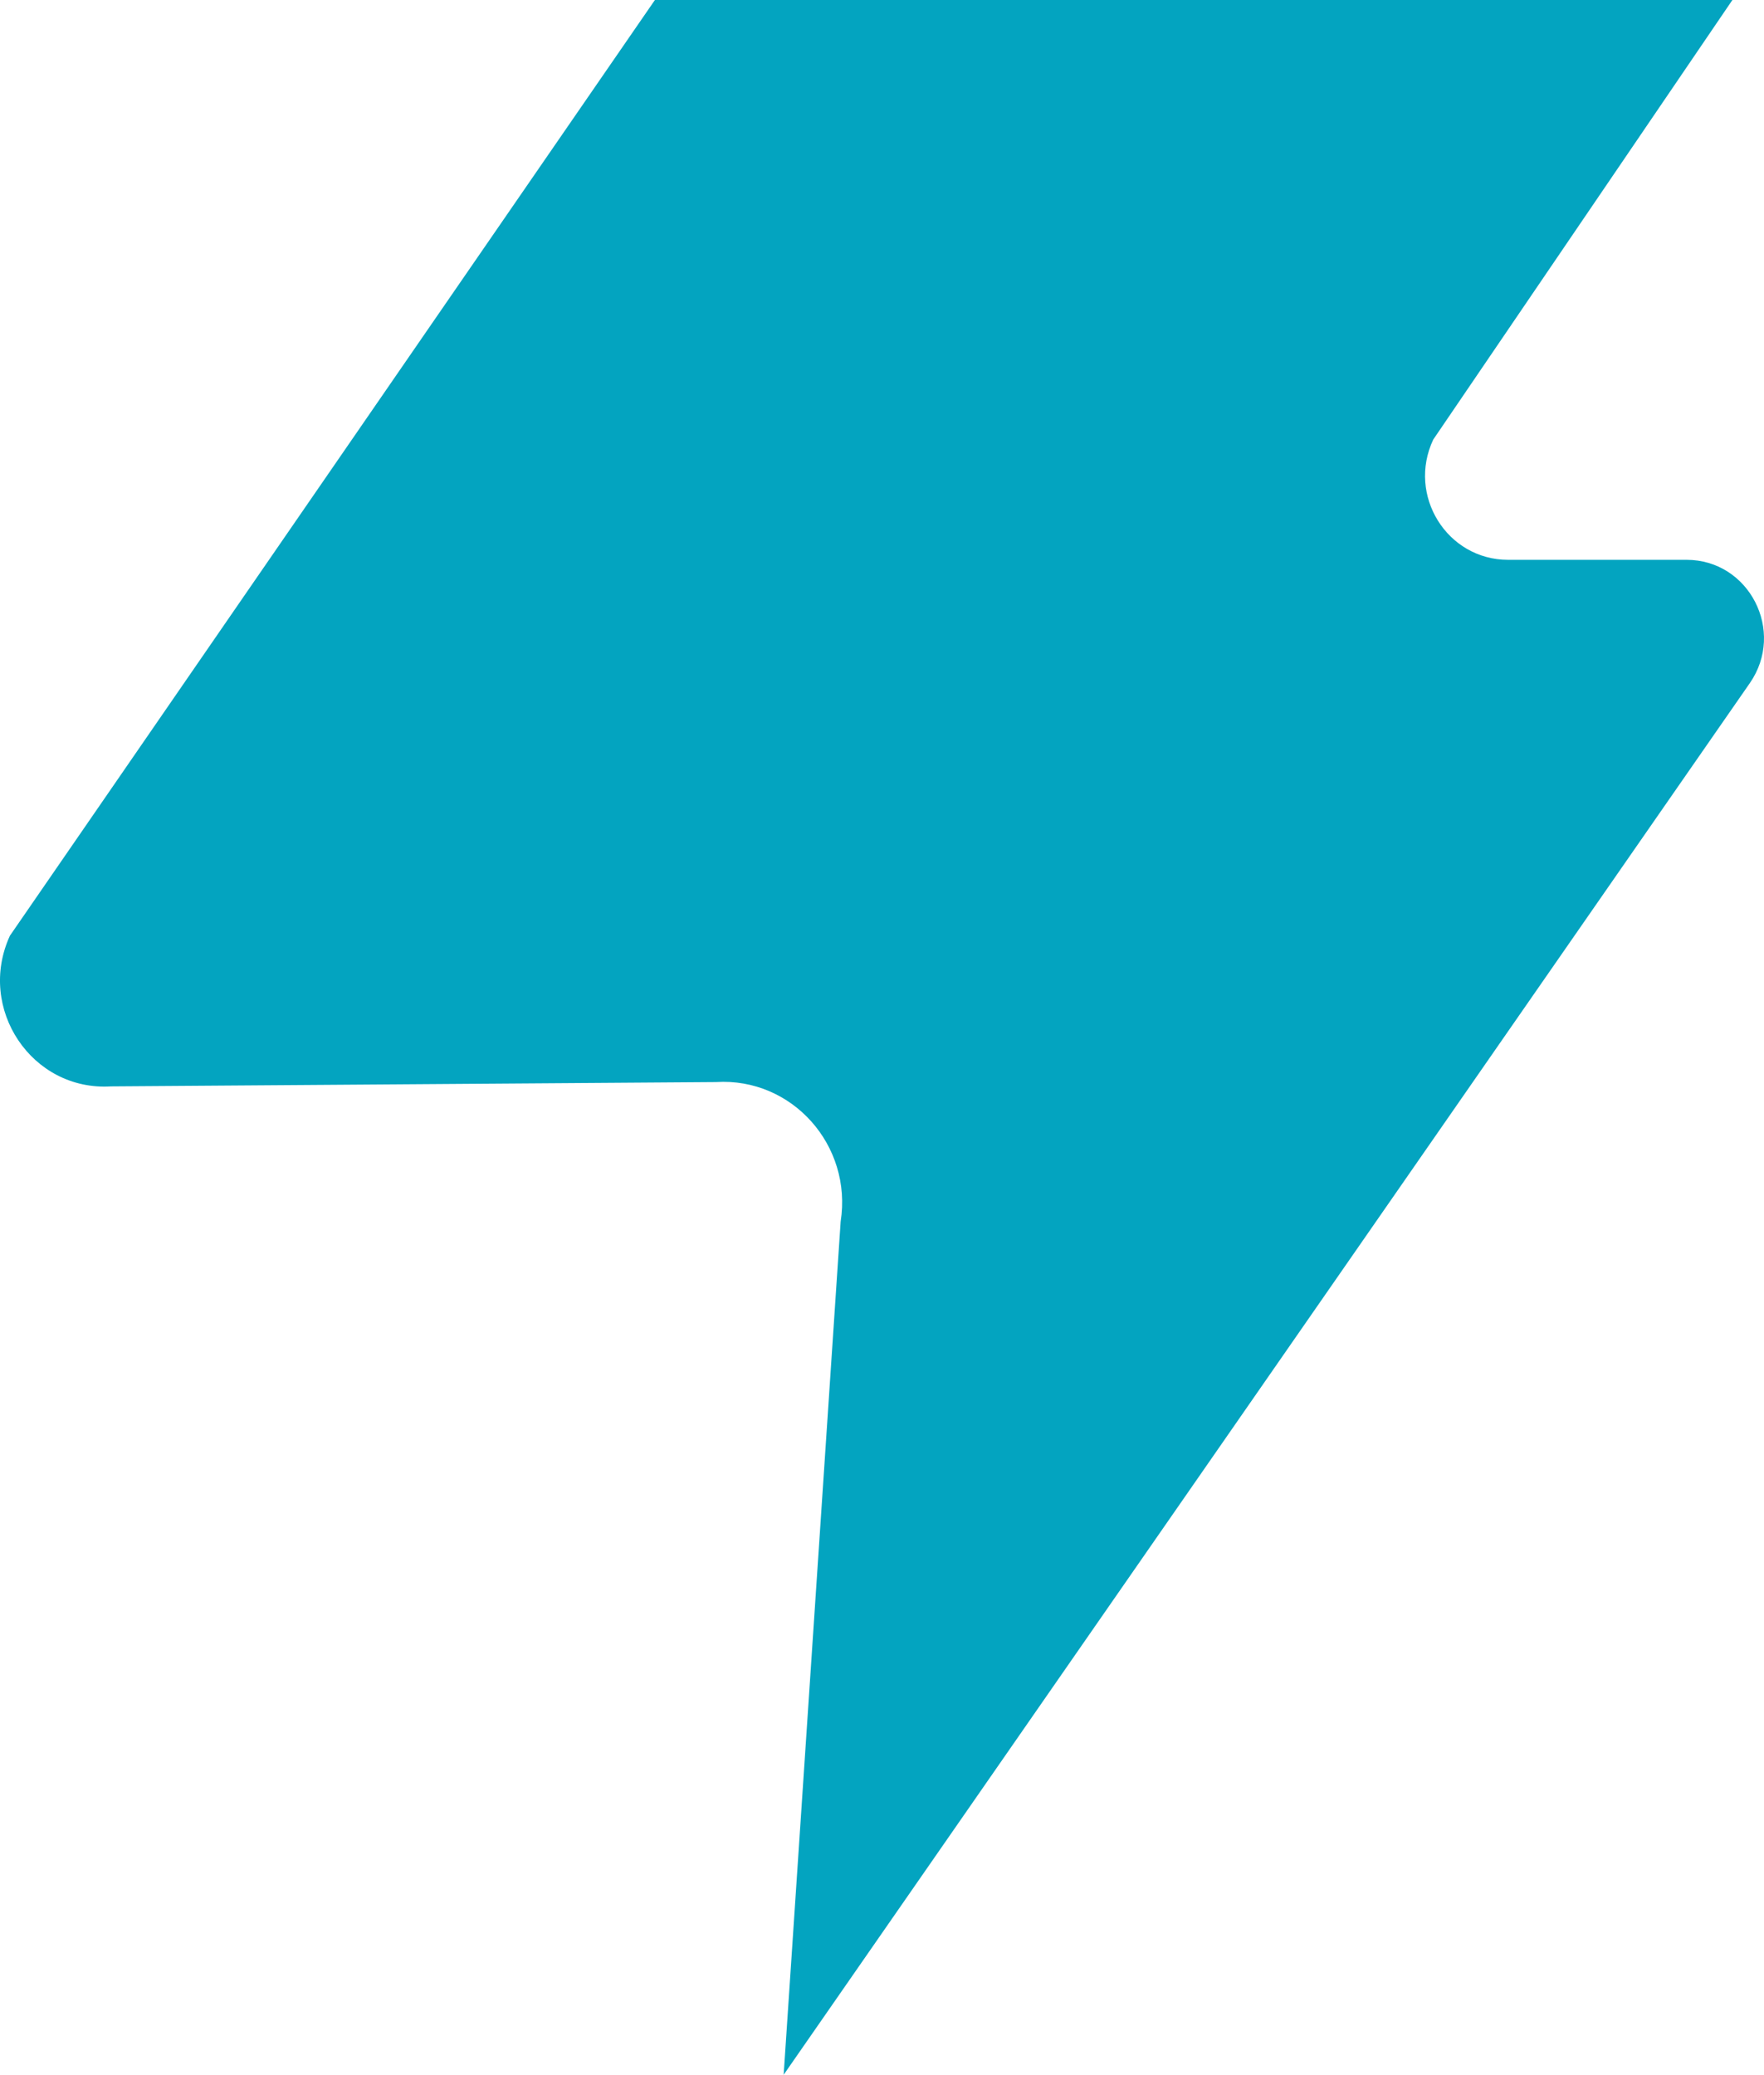 <svg xmlns="http://www.w3.org/2000/svg" version="1.1" xmlns:xlink="http://www.w3.org/1999/xlink" width="34" height="40"><svg width="34" height="40" viewBox="0 0 34 40" fill="none" xmlns="http://www.w3.org/2000/svg">
<path d="M15.101 39.998L33.726 13.169C34.421 12.167 33.714 10.791 32.507 10.791H29.067C27.89 10.791 27.118 9.548 27.625 8.473L33.391 0H15.893H12.623L0.191 18.037C-0.453 19.441 0.614 21.035 2.138 20.941L13.8 20.858C15.264 20.767 16.433 22.075 16.203 23.547L15.104 40L15.101 39.998Z" fill="#03A4C0"></path>
</svg><style>@media (prefers-color-scheme: light) { :root { filter: none; } }
@media (prefers-color-scheme: dark) { :root { filter: none; } }
</style></svg>